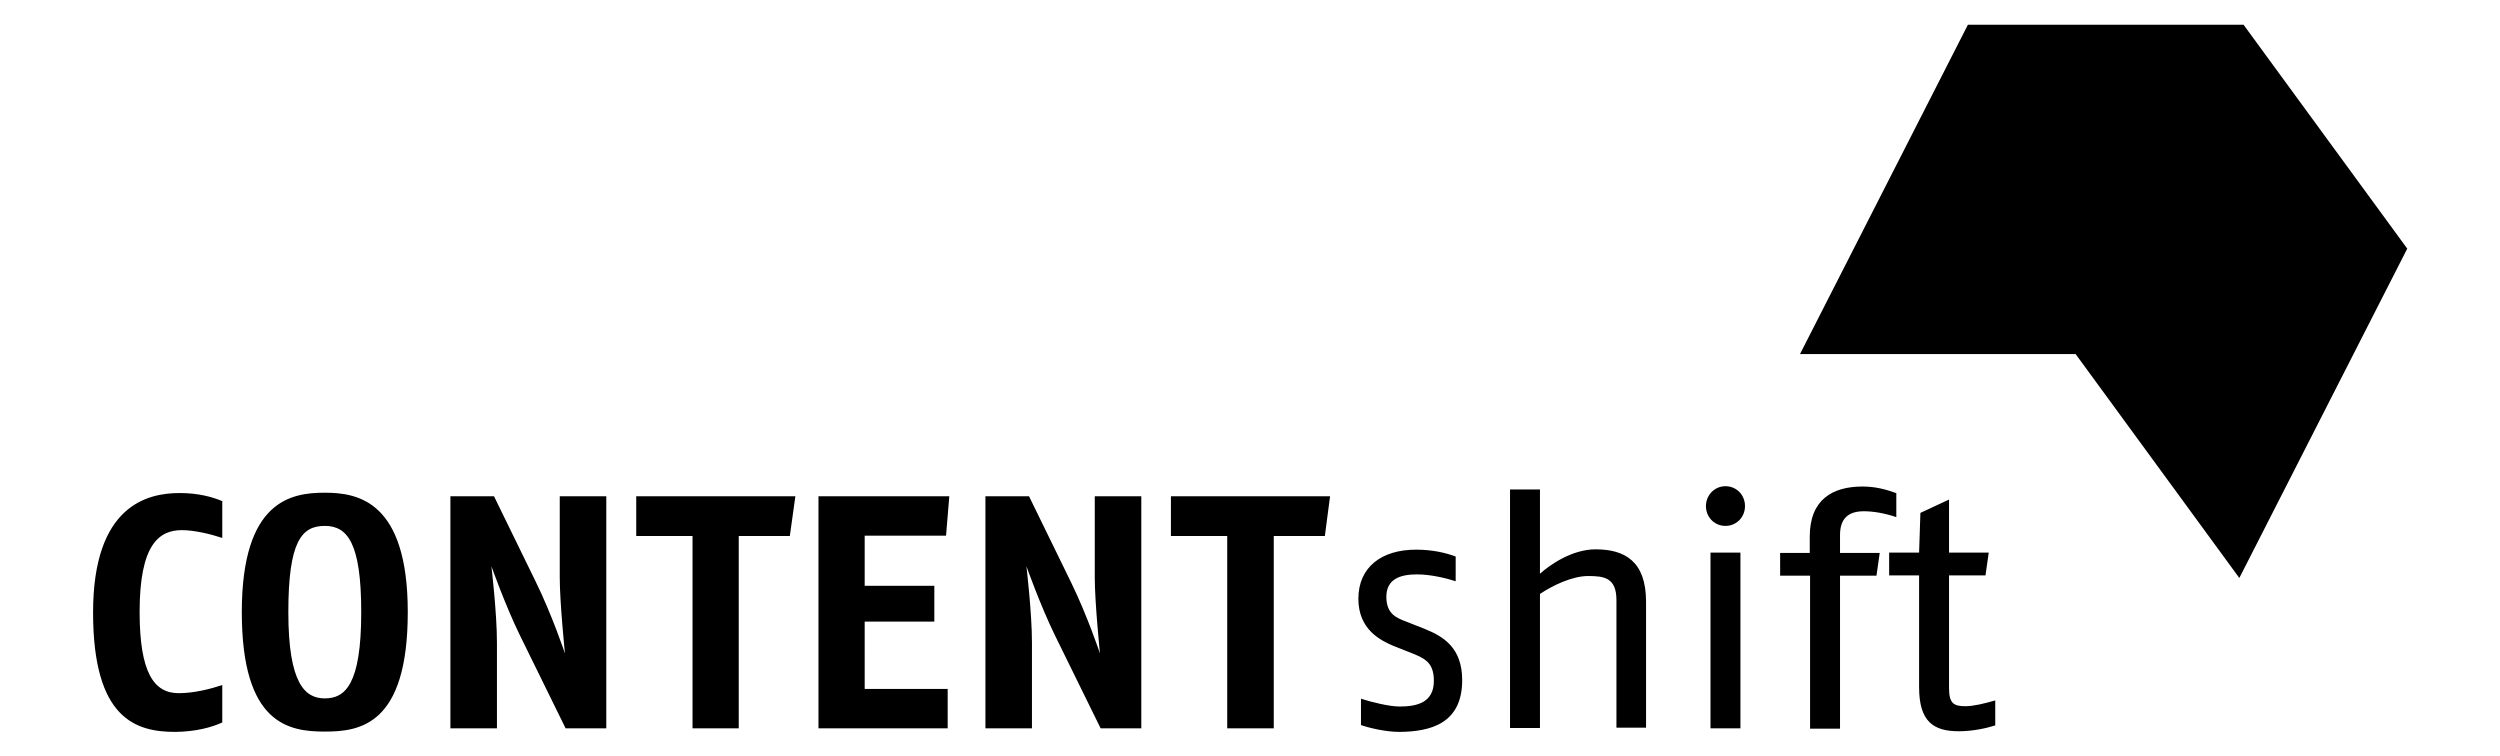 <?xml version="1.0" encoding="utf-8"?>
<!-- Generator: Adobe Illustrator 23.0.2, SVG Export Plug-In . SVG Version: 6.00 Build 0)  -->
<svg version="1.1" id="Layer_1" xmlns="http://www.w3.org/2000/svg" xmlns:xlink="http://www.w3.org/1999/xlink" x="0px" y="0px"
	 viewBox="0 0 768.2 232.4" style="enable-background:new 0 0 768.2 232.4;" xml:space="preserve">
<g>
	<g>
		<path d="M613.2,215.2c-3.5,1-6.8,1.8-9.2,1.8c-3.5,0-5.1-0.7-5.1-5.5v-34.7h11.2l1-7h-12.2v-16.3l-8.8,4.1l-0.4,12.2h-9.2v7h9.2
			v34.4c0,10.6,4.5,13.5,12.2,13.5c4.2,0,8.4-0.9,11.2-1.8V215.2z M582.6,151.5c-3.3-1.2-6.5-2-10.3-2c-9.2,0-16.2,4-16.2,15.4v5
			H547v7h9.2v47h9.2v-47h11.2l1-7h-12.2v-5.5c0-5,2.5-7.3,7.3-7.3c3,0,6.4,0.6,10,1.8V151.5z M534.8,169.8h-9.2v54h9.2V169.8z
			 M536.2,155.5c0-3.4-2.6-6.1-6-6.1c-3.4,0-6,2.8-6,6.1c0,3.4,2.6,6.1,6,6.1C533.6,161.6,536.2,158.9,536.2,155.5 M505.8,223.8
			v-38.9c0-12.4-6.5-16.1-15.5-16.1c-7.3,0-14.1,4.8-17.1,7.5v-25.9H464v73.3h9.2v-41.2c3.9-2.6,9.9-5.5,14.8-5.5
			c4.9,0,8.7,0.5,8.7,7.4v39.2H505.8z M449.3,209c0-9.9-5.7-13.4-11.4-15.7l-5.8-2.3c-2.9-1.1-6.1-2.3-6.1-7.6
			c0-5.5,4.3-6.9,9.4-6.9c4.3,0,9.1,1.2,11.9,2.1v-7.6c-3-1.1-7-2.1-12.2-2.1c-10.6,0-17.7,5.4-17.7,15.1c0,9.5,6.9,12.8,10.6,14.4
			l5.3,2.1c4.3,1.7,7.3,2.9,7.3,8.7c0,6.7-5.2,7.9-10.5,7.9c-3.3,0-8.8-1.4-11.9-2.4v8.1c2.6,0.9,7.6,2.1,11.9,2.1
			C439.5,224.8,449.3,222.4,449.3,209 M408.7,152.5h-48.9v12.2h17.3v59.1h14.3v-59.1h15.7L408.7,152.5z M350.7,223.8v-71.3h-14.3
			v24.9c0,7.8,1.6,23.4,1.6,23.4s-3.9-11.7-9-22.1l-12.8-26.2h-13.4v71.3h14.3v-26.4c0-9-1.7-23.4-1.7-23.4s4.3,12.1,8.7,21.1
			l14.1,28.7H350.7z M291.7,152.5h-40.2v71.3h39.7v-12.1h-25.5V191h21.4v-11h-21.4v-15.4h25L291.7,152.5z M244.4,152.5h-48.9v12.2
			h17.3v59.1H227v-59.1h15.7L244.4,152.5z M186.3,223.8v-71.3h-14.3v24.9c0,7.8,1.6,23.4,1.6,23.4s-3.9-11.7-9-22.1l-12.8-26.2
			h-13.4v71.3h14.3v-26.4c0-9-1.7-23.4-1.7-23.4s4.3,12.1,8.7,21.1l14.1,28.7H186.3z M111,188.1c0,22.4-5,26.5-11.2,26.5
			c-6,0-11.2-4.4-11.2-26.5c0-21.8,4.1-26.5,11.2-26.5C106.7,161.6,111,166.7,111,188.1 M125.3,188.1c0-34.2-15.4-36.7-25.5-36.7
			c-10.1,0-25.5,2.2-25.5,36.7s14.5,36.7,25.5,36.7C110.5,224.8,125.3,222.9,125.3,188.1 M68.3,222v-11.5c-3.6,1.2-8.7,2.5-13.4,2.5
			c-7.6,0-12-6.3-12-25c0-20.9,6.1-25.1,13-25.1c3.8,0,8.8,1.2,12.4,2.4V154c-3-1.3-7.4-2.5-13.1-2.5c-9.8,0-26.6,3.7-26.6,36.7
			c0,32.9,13.3,36.7,25.3,36.7C60.3,224.8,65,223.5,68.3,222"/>
	</g>
	<polygon points="604.7,7.6 553.1,108.8 637.8,108.8 688.1,177.6 739.7,76.4 689.4,7.6 	"/>
</g>
<g>
</g>
<g>
</g>
<g>
</g>
<g>
</g>
<g>
</g>
<g>
</g>
</svg>

